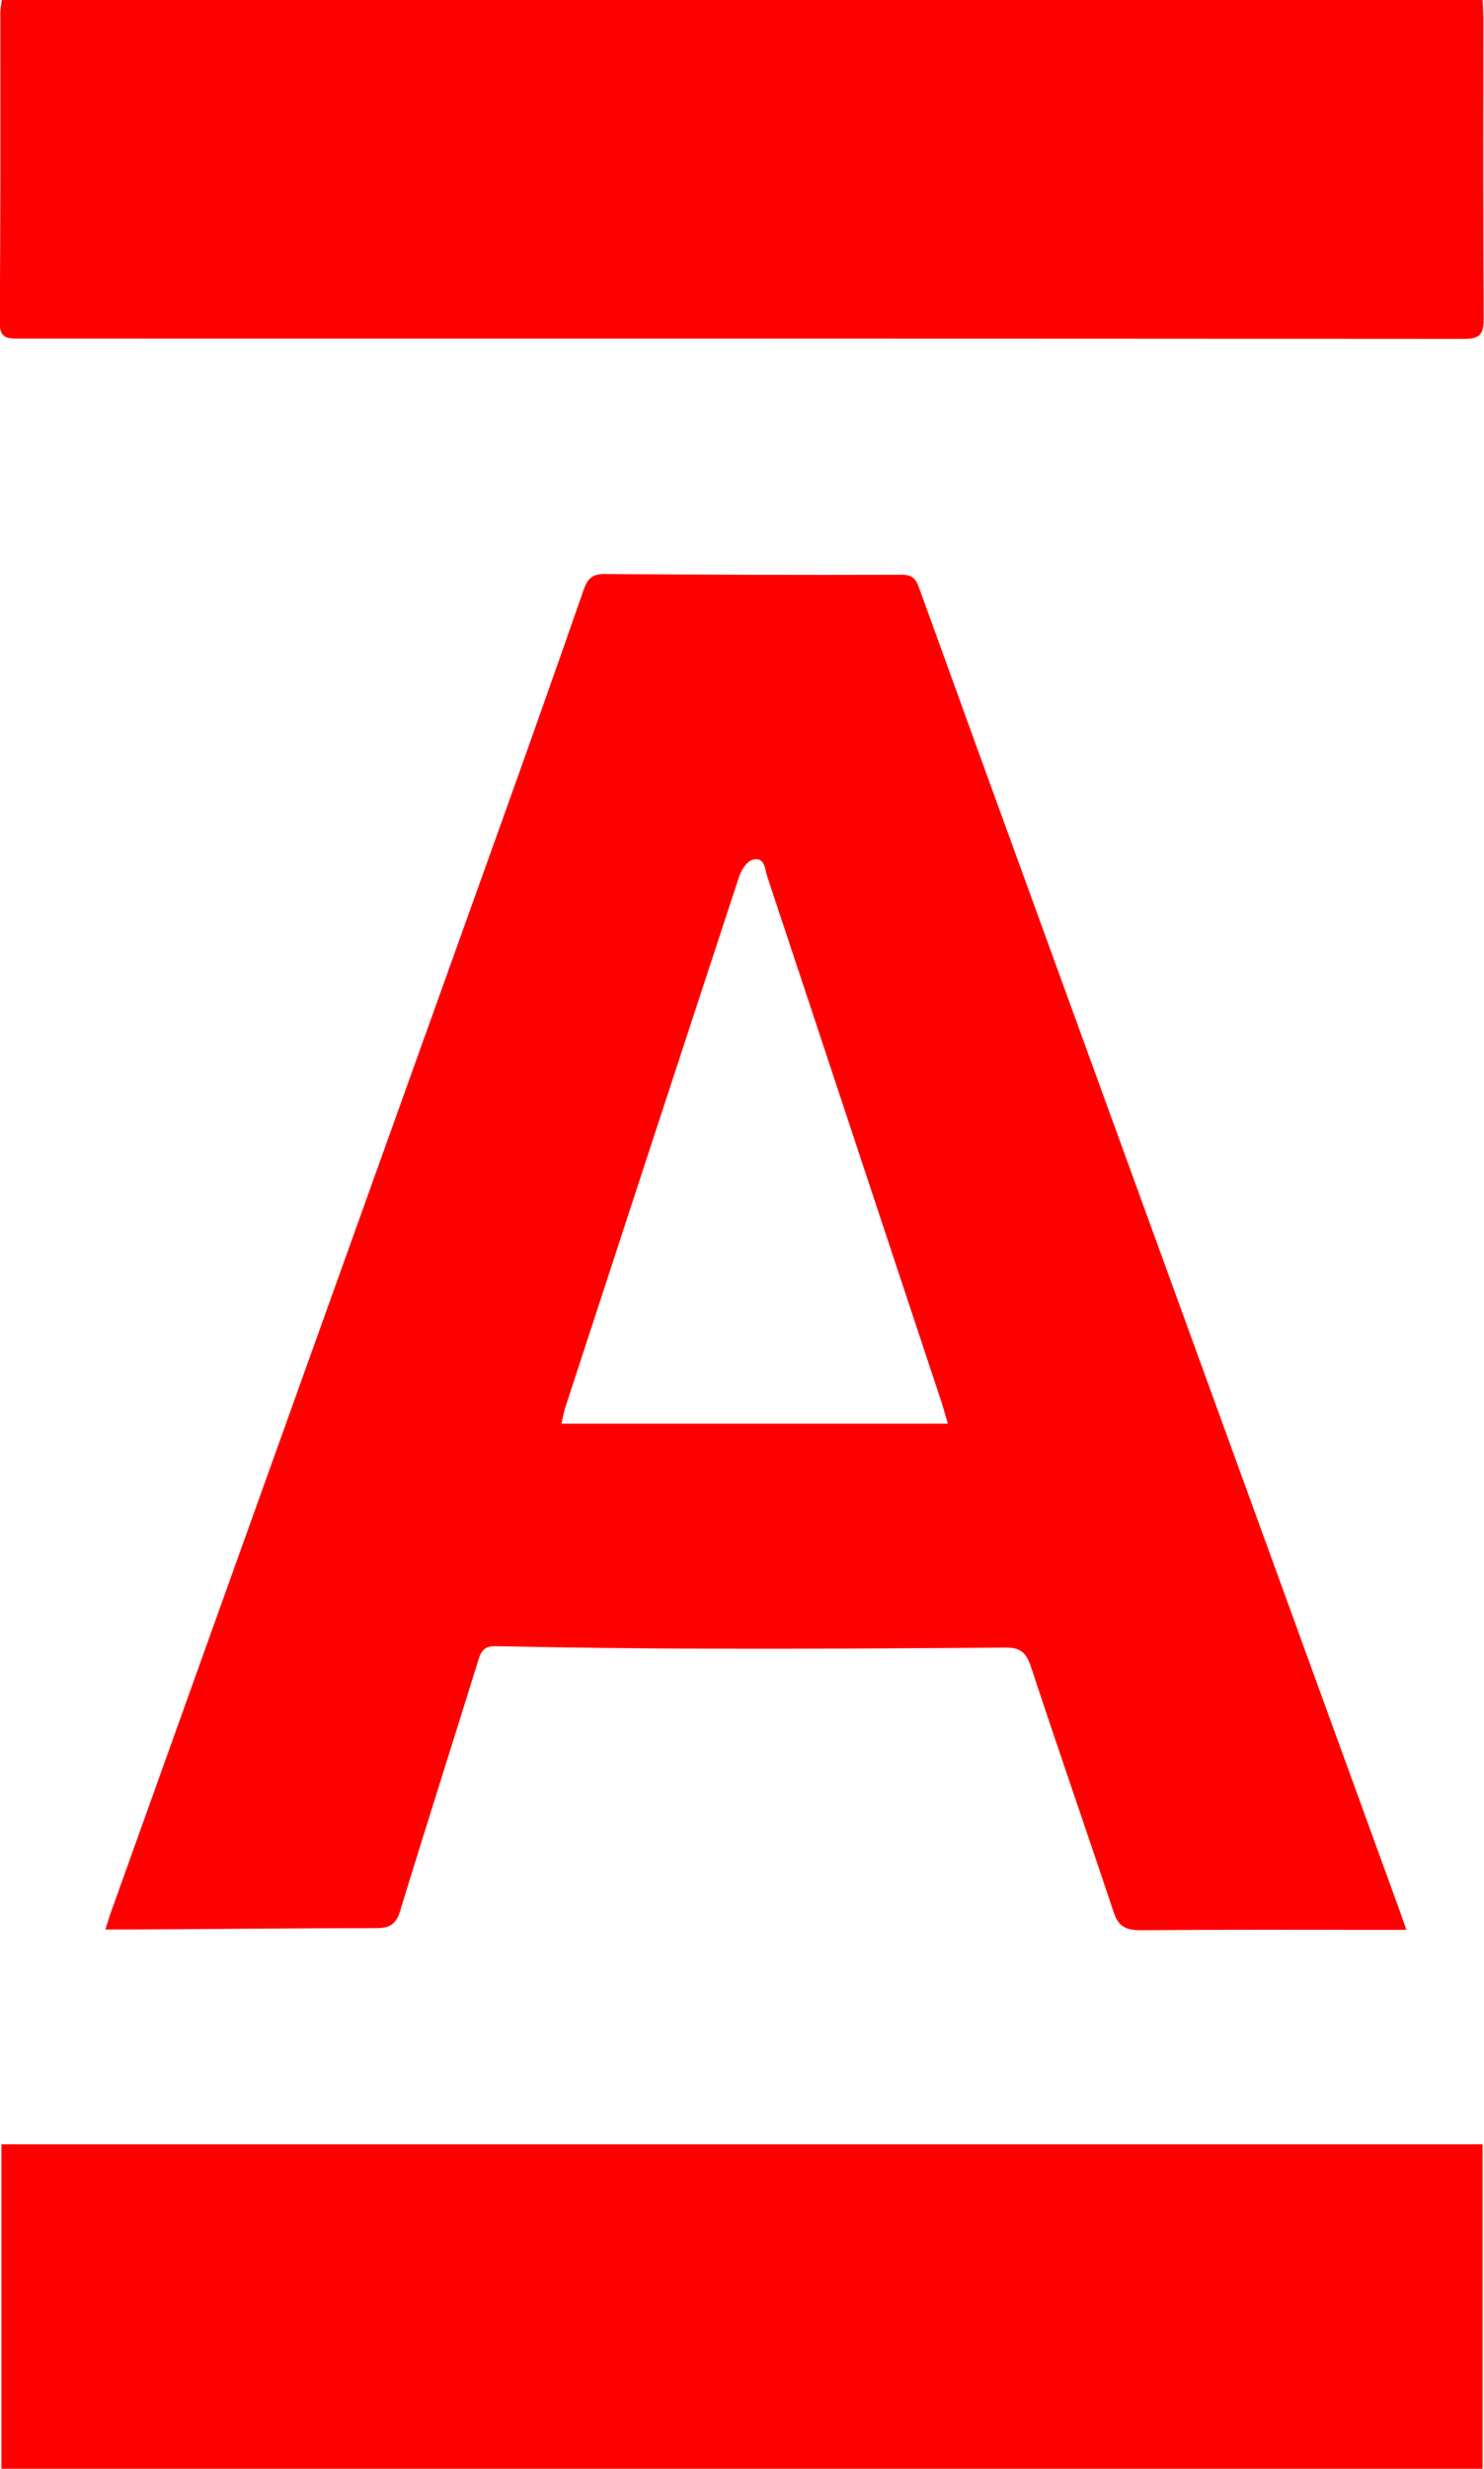 <?xml version="1.0" encoding="utf-8"?>
<!-- Generator: Adobe Illustrator 17.1.0, SVG Export Plug-In . SVG Version: 6.00 Build 0)  -->
<!DOCTYPE svg PUBLIC "-//W3C//DTD SVG 1.1//EN" "http://www.w3.org/Graphics/SVG/1.1/DTD/svg11.dtd">
<svg version="1.1" id="Camada_1" xmlns="http://www.w3.org/2000/svg" xmlns:xlink="http://www.w3.org/1999/xlink" x="0px" y="0px"
	 viewBox="0 0 422.4 702.3" enable-background="new 0 0 422.4 702.3" xml:space="preserve">
<g>
	<g>
		<path fill="#FF0000" d="M400.3,549c-2.4,0-4,0-5.7,0c-23.3,0-46.7-0.1-70,0.1c-4.1,0-6.3-1.1-7.6-5.1c-7.8-23.4-15.9-46.6-23.6-70
			c-1.3-3.8-2.9-5.3-7-5.3c-27.8,0.2-55.6,0.4-83.5,0.3c-20.5,0-41-0.3-61.5-0.7c-3.1-0.1-4.3,0.9-5.2,3.8
			c-7.4,23.9-15,47.6-22.3,71.5c-1.1,3.6-2.8,4.9-6.6,4.9c-23.8,0-47.6,0.3-71.5,0.4c-1.6,0-3.3,0-5.8,0c0.8-2.5,1.3-4.3,2-6.1
			c37.1-103.6,74.3-207.2,111.4-310.7c7.7-21.5,15.3-43,22.8-64.5c1.1-3.2,2.7-4.4,6.1-4.3c28.2,0.2,56.3,0.3,84.5,0.2
			c3.5,0,4.2,2,5,4.3c7.3,20,14.5,40.1,21.8,60.1c38.1,104.7,76.1,209.3,114.2,314C398.6,544,399.3,546.2,400.3,549z M269.8,405
			c-0.7-2.4-1.2-4.1-1.7-5.8c-16.6-49.9-33.1-99.9-49.7-149.8c-0.7-2.2-0.7-5.8-4.2-4.8c-1.6,0.4-3.2,2.9-3.8,4.7
			c-16.6,50.5-33.1,100.9-49.6,151.4c-0.4,1.3-0.6,2.7-1,4.3C196.5,405,232.8,405,269.8,405z"/>
		<path fill="#FF0000" d="M0.5,0C141,0,281.4,0,422,0c0.1,1.9,0.2,3.5,0.2,5.2c0,28.5-0.1,57,0.1,85.5c0,4.3-1,5.7-5.5,5.7
			c-137.1-0.1-274.2-0.1-411.3-0.1c-3.3,0-5.6,0.1-5.6-4.6C0.2,62.3,0.1,33,0.1,3.7C0.1,2.6,0.3,1.4,0.5,0z"/>
		<path fill="#FF0000" d="M422,702.3c-140.6,0-281,0-421.6,0c0-30.9,0-61.4,0-92.3c140.6,0,281,0,421.6,0
			C422,640.9,422,671.4,422,702.3z"/>
	</g>
</g>
</svg>

